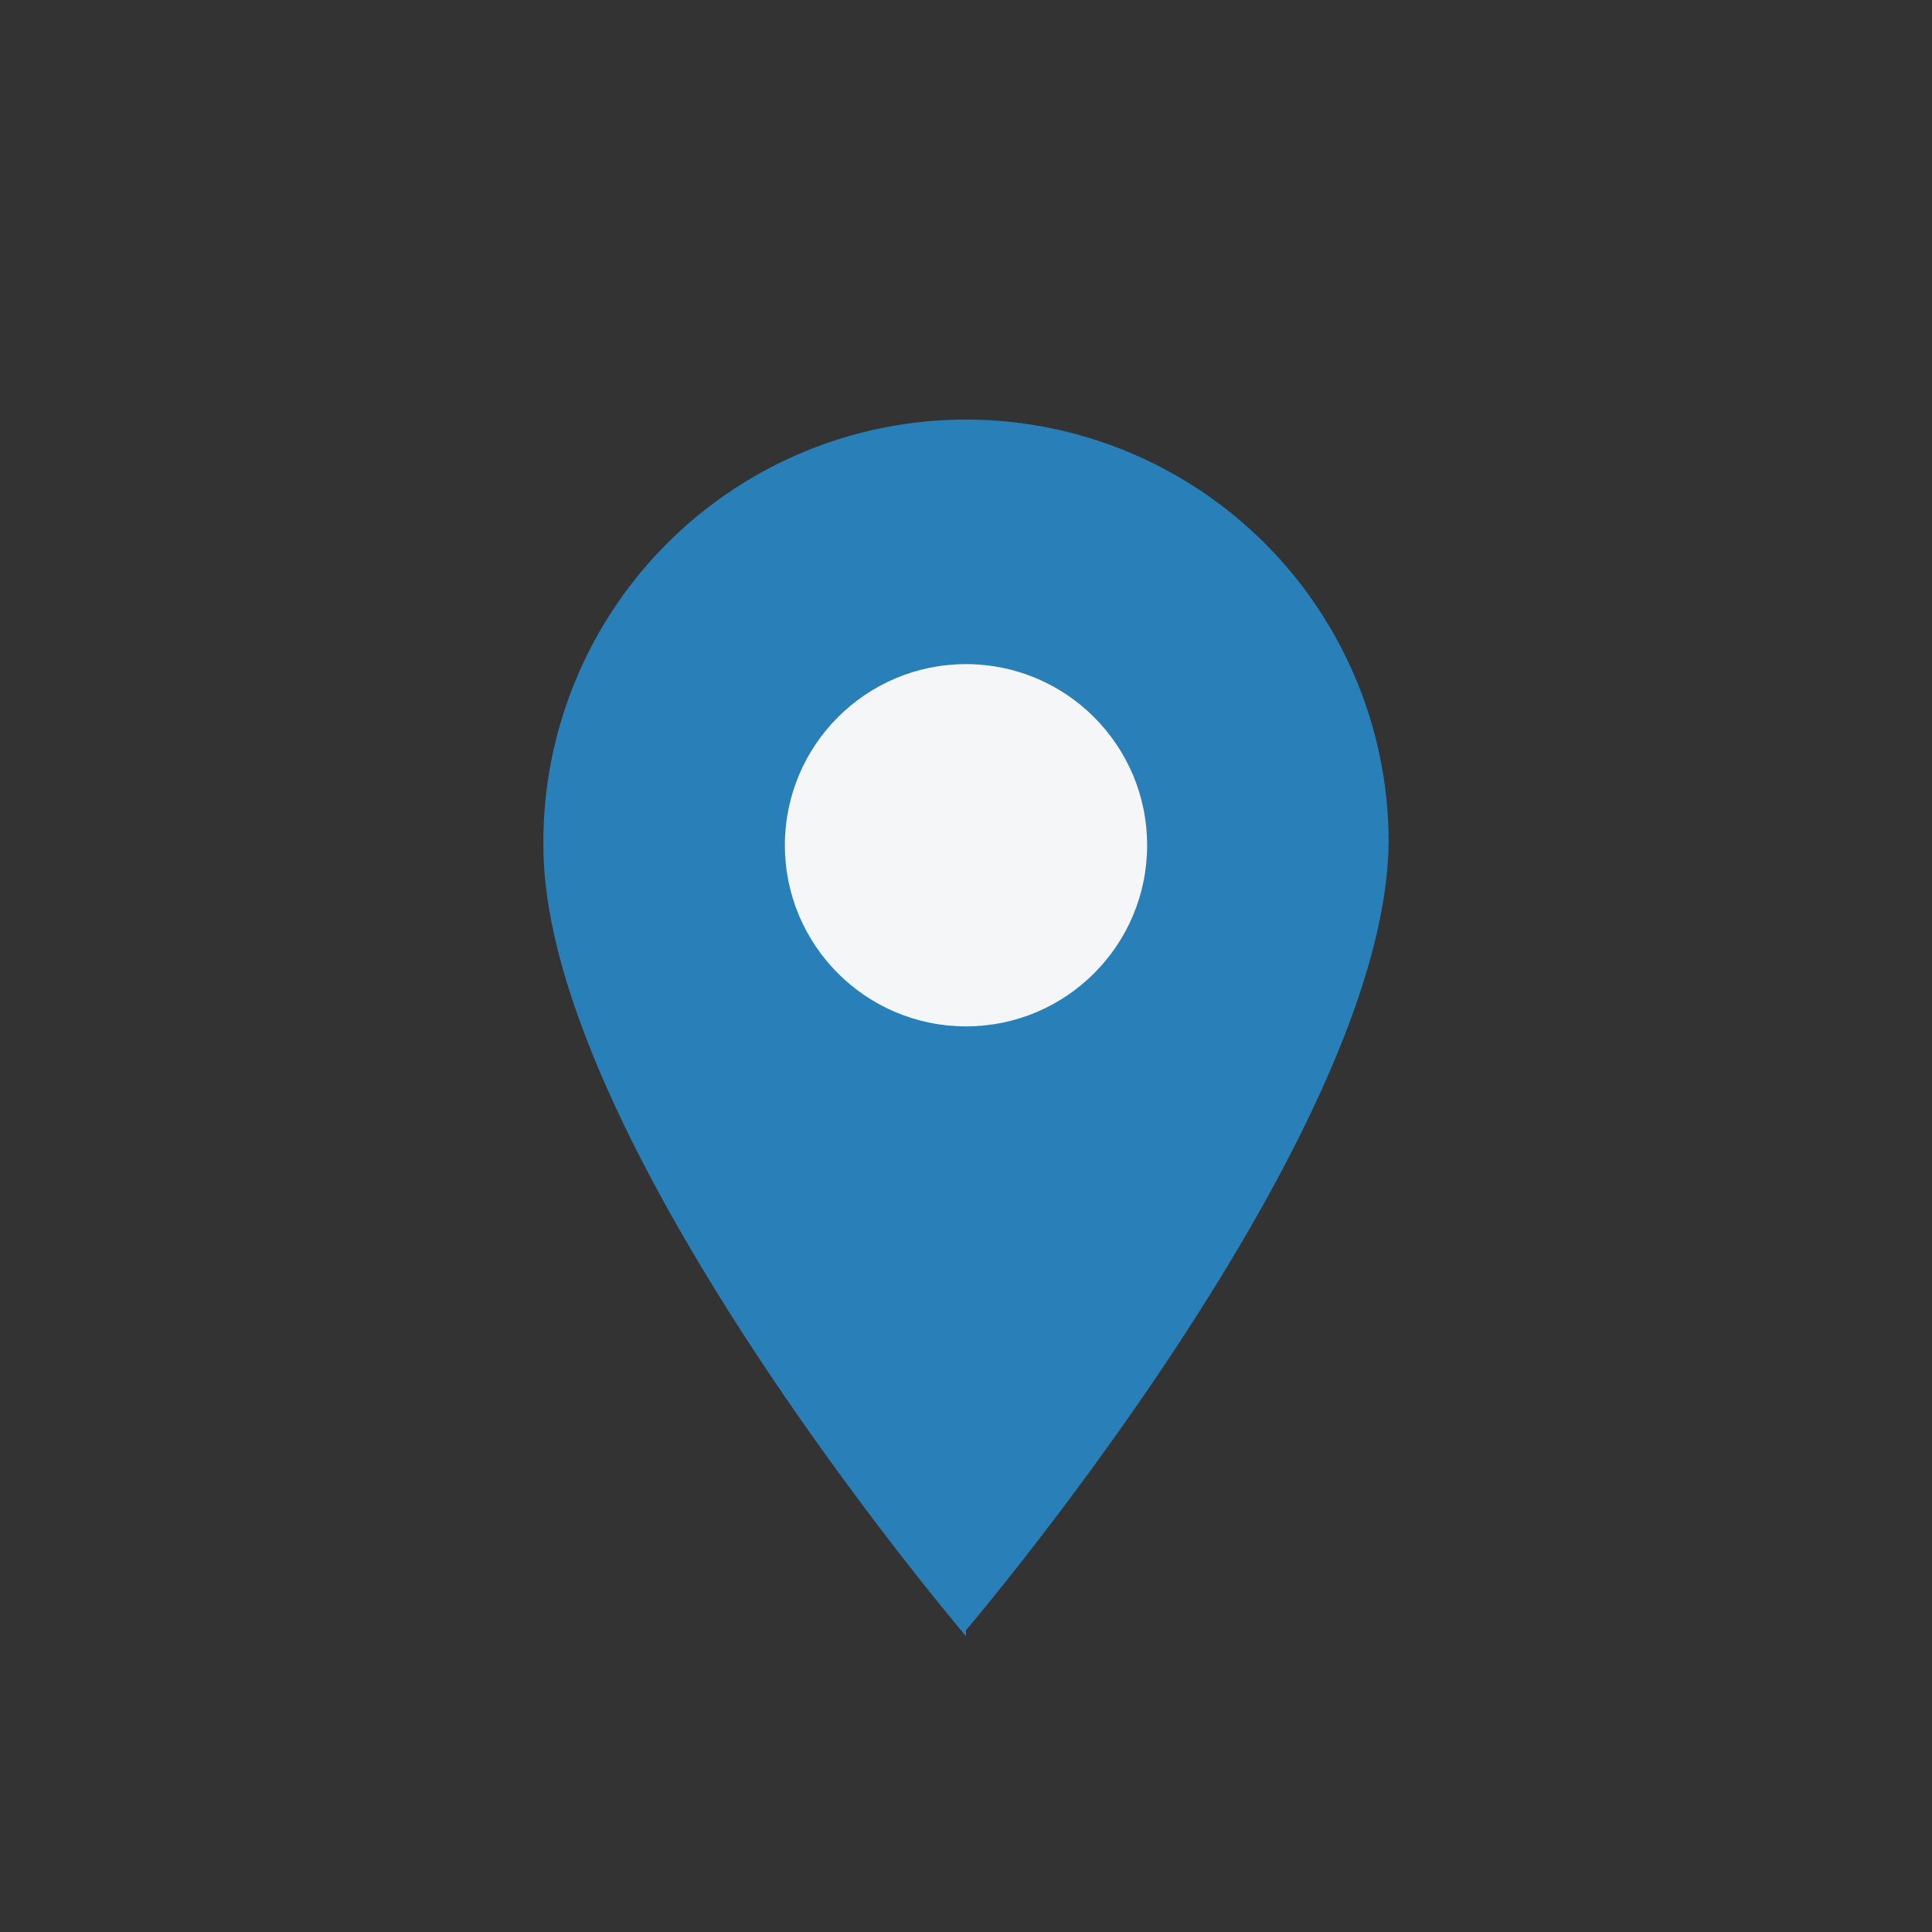<?xml version="1.0" encoding="UTF-8"?>
<svg xmlns="http://www.w3.org/2000/svg" width="32" height="32" viewBox="0 0 32 32"><rect x="0" y="0" width="32" height="32" fill="#333333" stroke="none"/><path d="M16 27s7-8.2 7-13.1A7 7 0 1 0 9 14c0 4.9 7 13.1 7 13.1z" fill="#2980B9"/><circle cx="16" cy="14" r="3" fill="#F4F6F8"/></svg>
